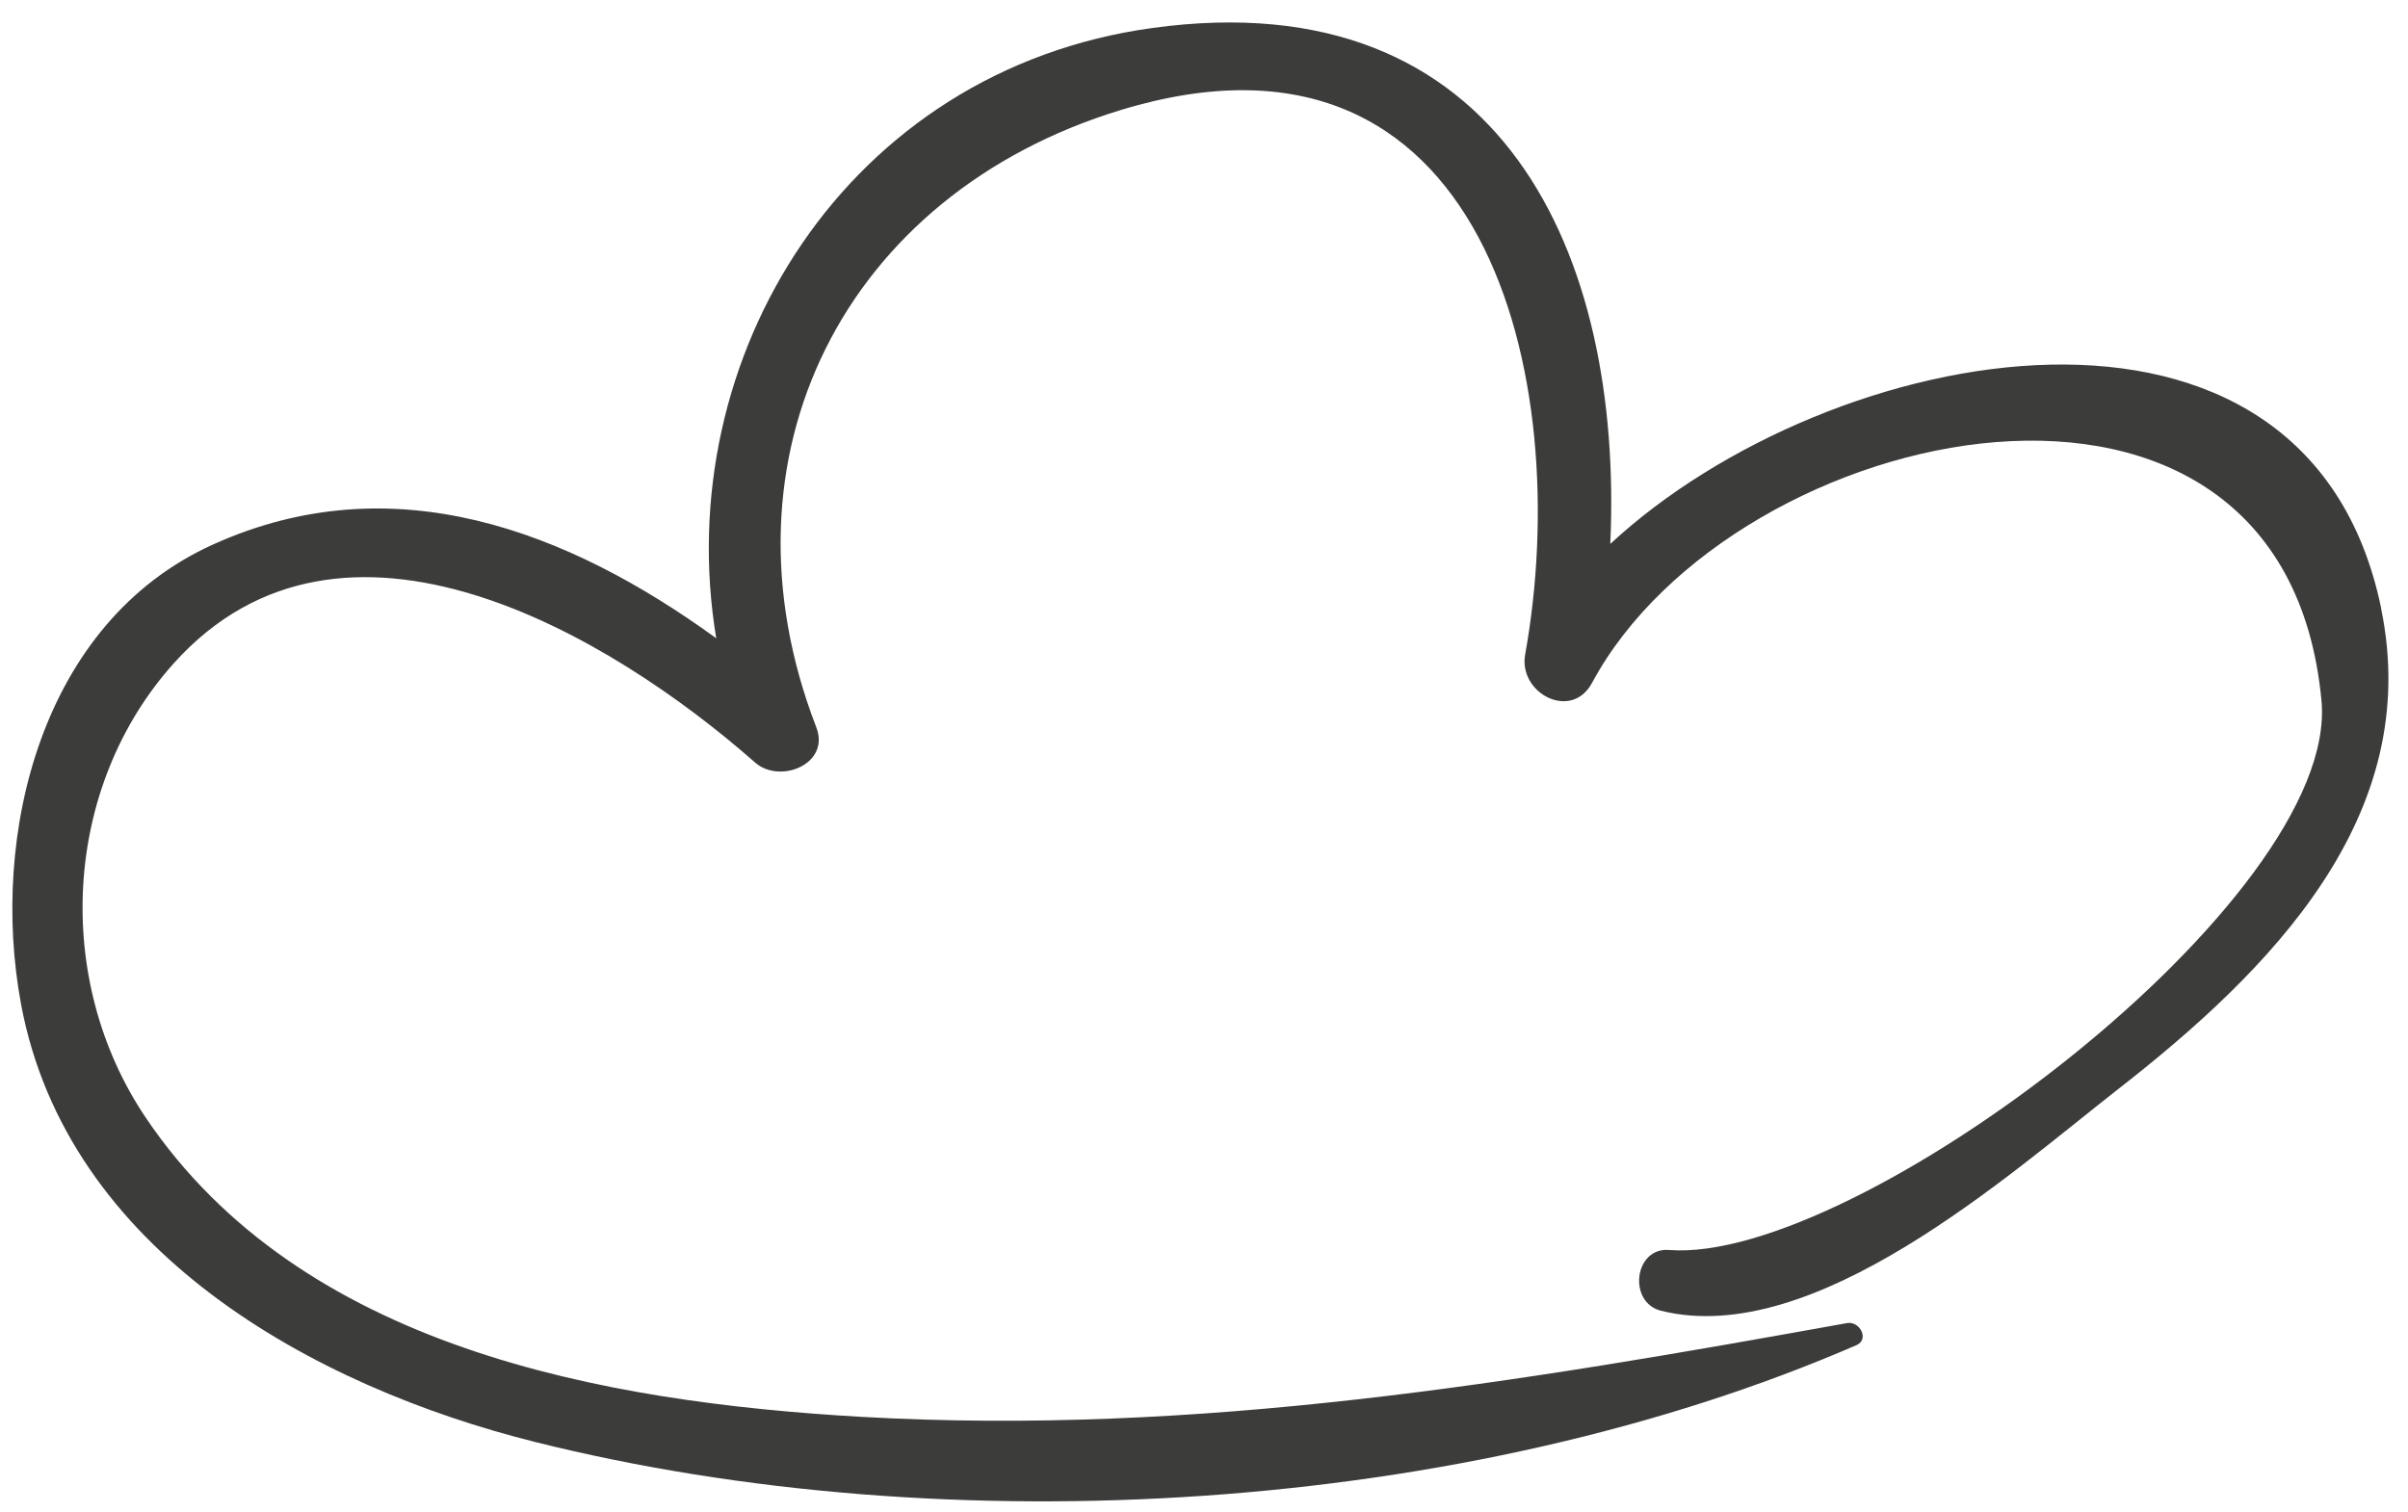 <?xml version="1.0" encoding="UTF-8"?> <svg xmlns="http://www.w3.org/2000/svg" width="86" height="54" viewBox="0 0 86 54" fill="none"><path d="M85.04 21.719C82.38 8.869 65.36 12.149 57.51 19.429C57.98 9.129 53.67 -0.721 41.16 0.999C30.24 2.499 23.91 12.759 25.58 22.799C20.29 18.959 14.04 16.539 7.61 19.449C1.47 22.219 -0.37 29.819 0.75 35.859C2.39 44.689 11.19 49.529 19.12 51.509C33.84 55.189 52.34 54.099 66.3 48.049C66.78 47.839 66.41 47.179 65.97 47.259C54.17 49.389 42.8 51.289 30.76 50.609C21.52 50.079 10.75 48.139 5.21 39.929C1.88 34.989 2.24 28.109 6.21 23.689C12.23 16.989 21.78 22.669 26.97 27.239C27.86 28.019 29.67 27.289 29.15 25.969C25.42 16.309 30.15 6.939 40.03 3.929C53.04 -0.031 56.25 13.499 54.47 23.379C54.22 24.759 56.12 25.769 56.86 24.389C61.93 14.959 81.57 10.679 82.91 25.029C83.57 32.129 66.3 45.169 59.61 44.649C58.36 44.549 58.13 46.519 59.32 46.819C64.78 48.179 71.73 41.969 75.59 38.949C81.1 34.659 86.57 29.149 85.04 21.739V21.719Z" fill="#3C3C3B"></path></svg> 